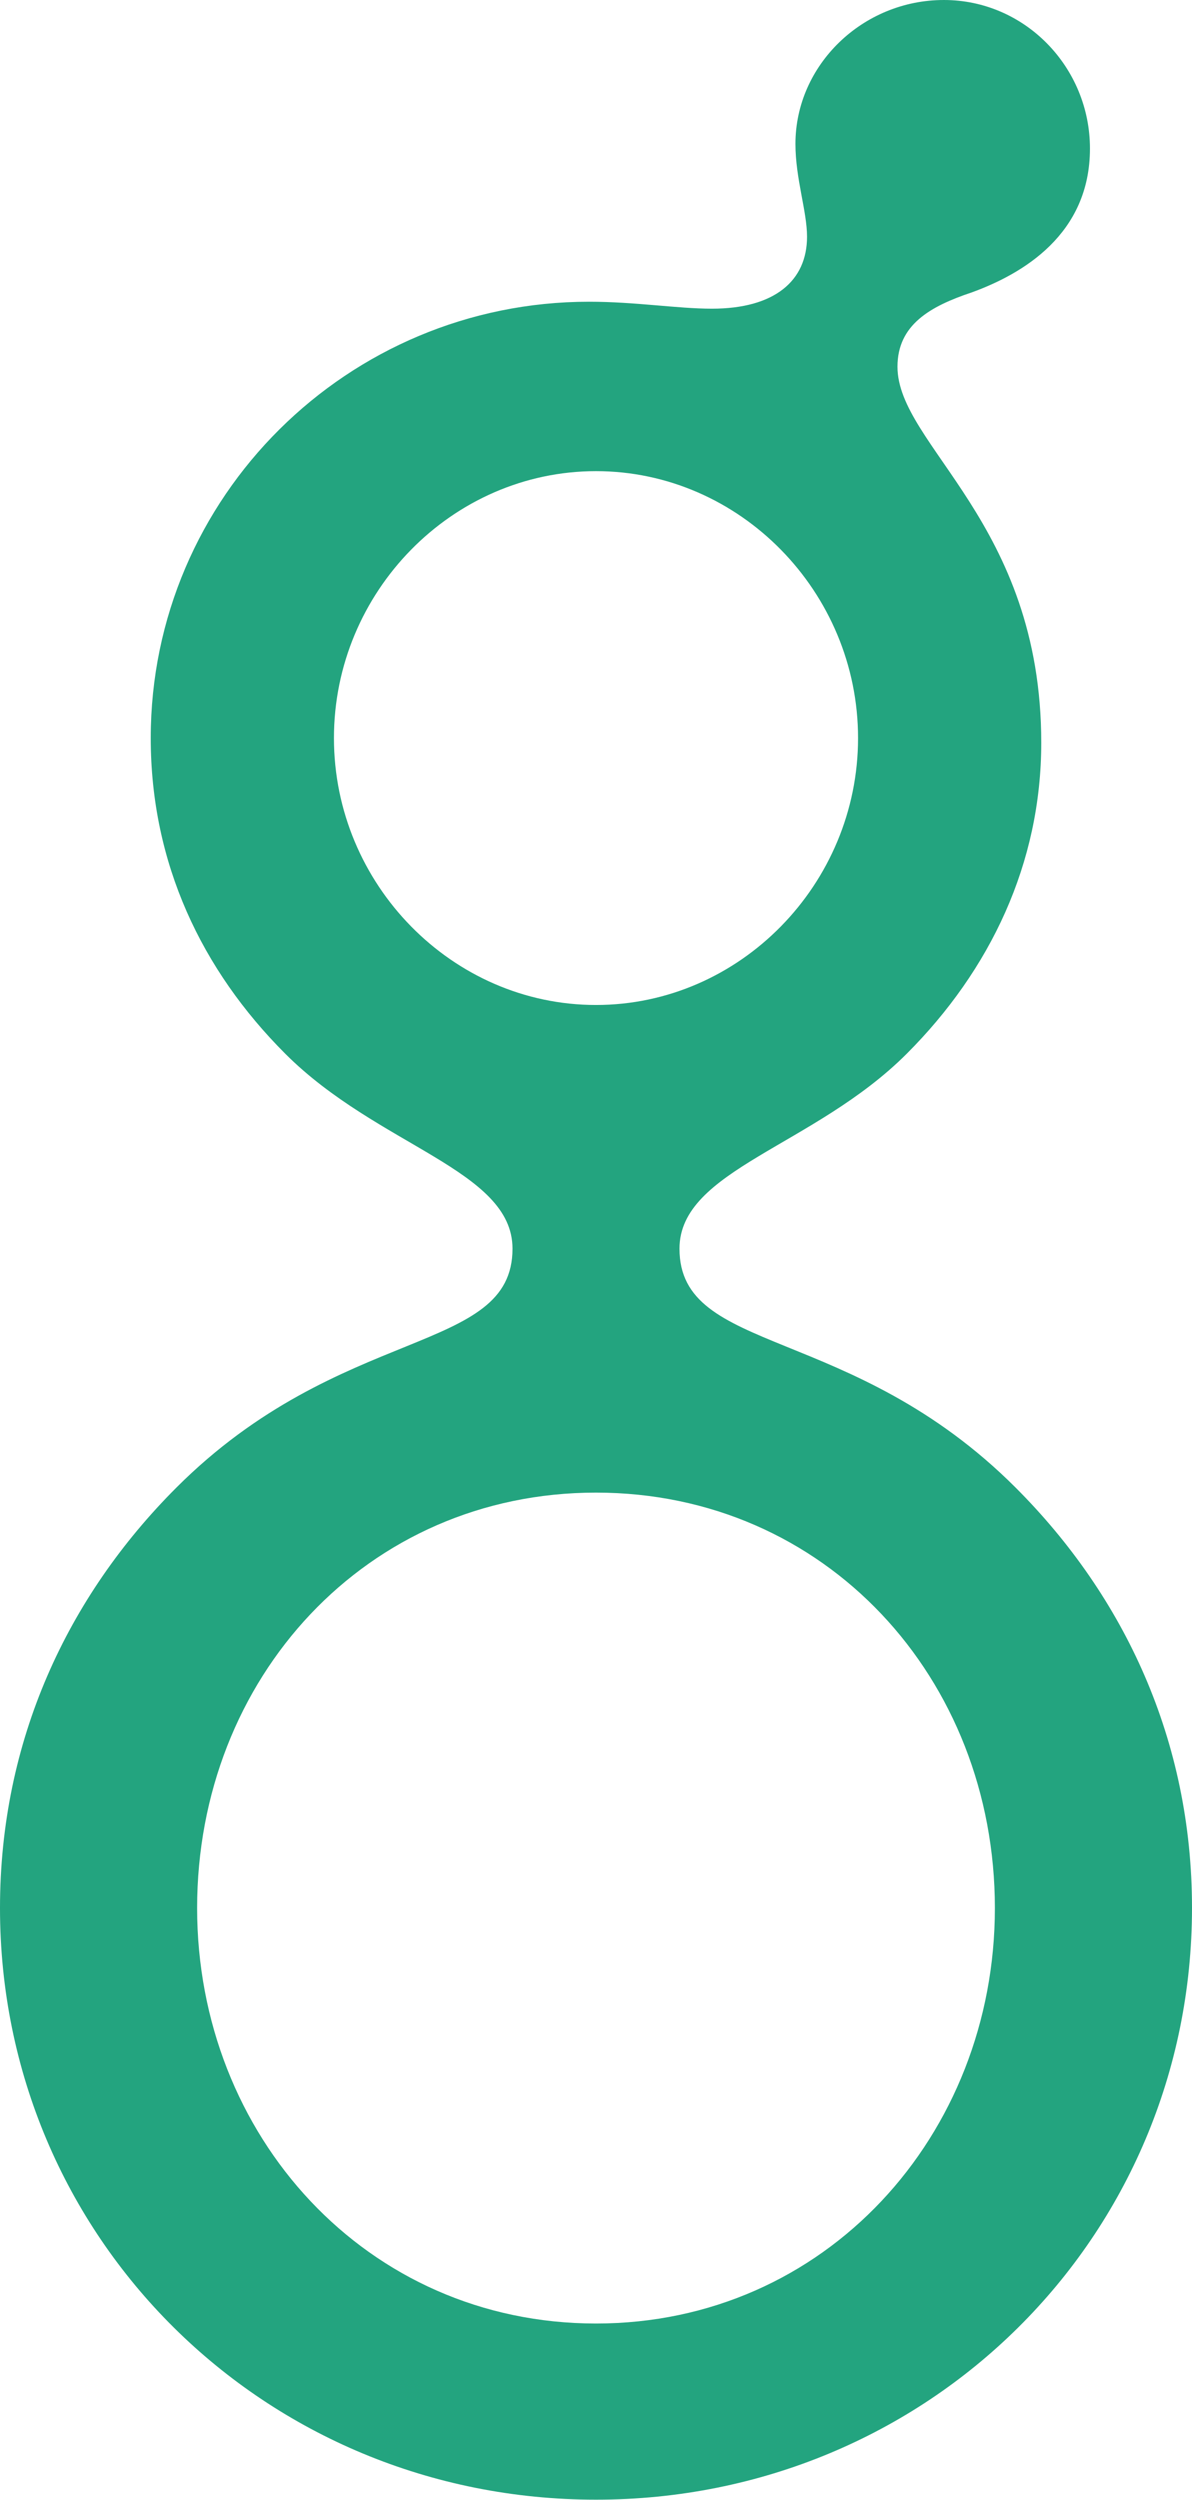 <svg xmlns="http://www.w3.org/2000/svg" xml:space="preserve"
	style="enable-background:new 0 0 51.4 107.71" viewBox="0 0 51.4 107.71"><path d="M44.9 32c0 5.2-2.2 9.8-5.8 13.4-4 4-9.8 5-9.8 8.4 0 4.6 7.4 3.2 14.5 10.3 4.7 4.7 7.6 10.9 7.6 18.1 0 14.2-11.4 25.5-25.7 25.5S0 96.4 0 82.21C0 75 2.9 68.8 7.6 64.1c7.1-7.1 14.5-5.7 14.5-10.3 0-3.4-5.8-4.4-9.8-8.4-3.6-3.6-5.8-8.2-5.8-13.6C6.5 21.4 15 13 25.4 13c2 0 3.8.3 5.3.3 2.7 0 4.1-1.2 4.1-3.1 0-1.1-.5-2.5-.5-4 0-3.4 2.9-6.2 6.4-6.2C44.2 0 47 2.9 47 6.4c0 3.7-2.9 5.4-5.1 6.2-1.8.6-3.2 1.4-3.2 3.2 0 3.4 6.2 6.7 6.2 16.2zm-2 50.21c0-9.9-7.3-17.9-17.2-17.9-9.9 0-17.2 8-17.2 17.9 0 9.8 7.3 17.9 17.2 17.9 9.9 0 17.2-8.11 17.2-17.9zM37 31.8c0-6.3-5.1-11.5-11.3-11.5s-11.3 5.2-11.3 11.5 5.1 11.5 11.3 11.5S37 38.1 37 31.8z" style="fill:#23a47f"/></svg>